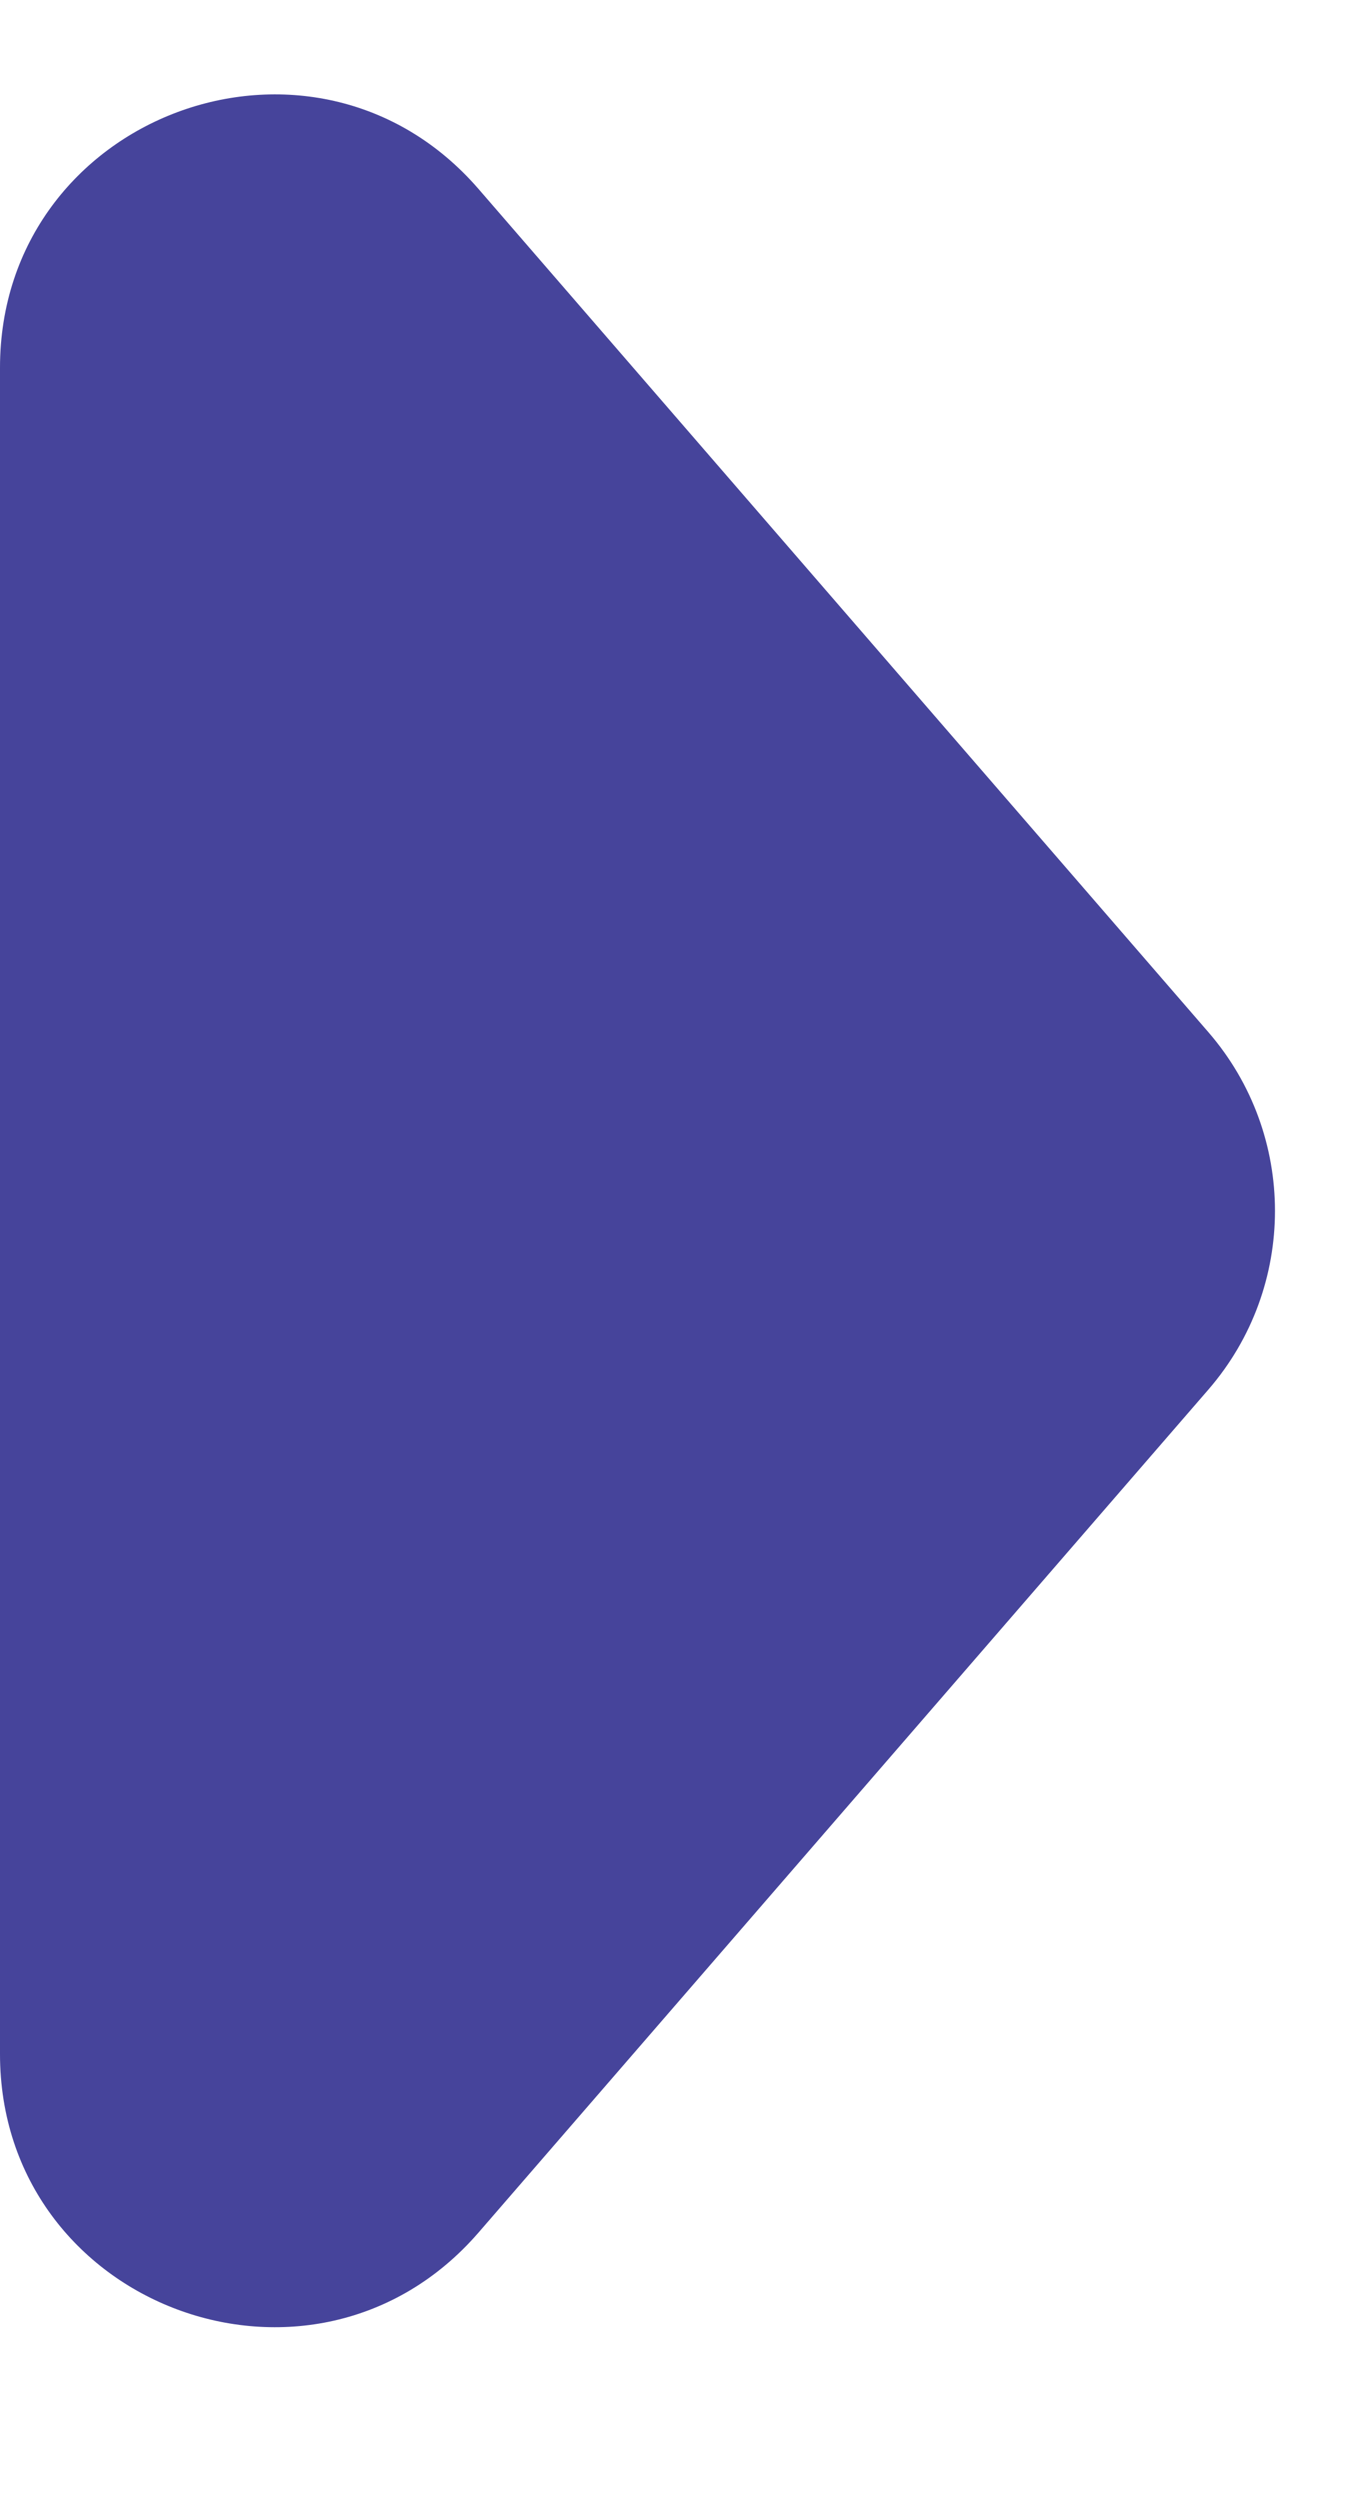 <svg width="6" height="11" viewBox="0 0 6 11" fill="none" xmlns="http://www.w3.org/2000/svg">
<g opacity="1">
<path d="M5.32 4.542C5.71 4.993 5.71 5.662 5.32 6.113L2.107 9.822C1.38 10.662 -4.85661e-08 10.148 0 9.037L3.24299e-07 1.618C3.72865e-07 0.507 1.38 -0.008 2.107 0.832L5.32 4.542Z" fill="#46449B"/>
</g>
</svg>
